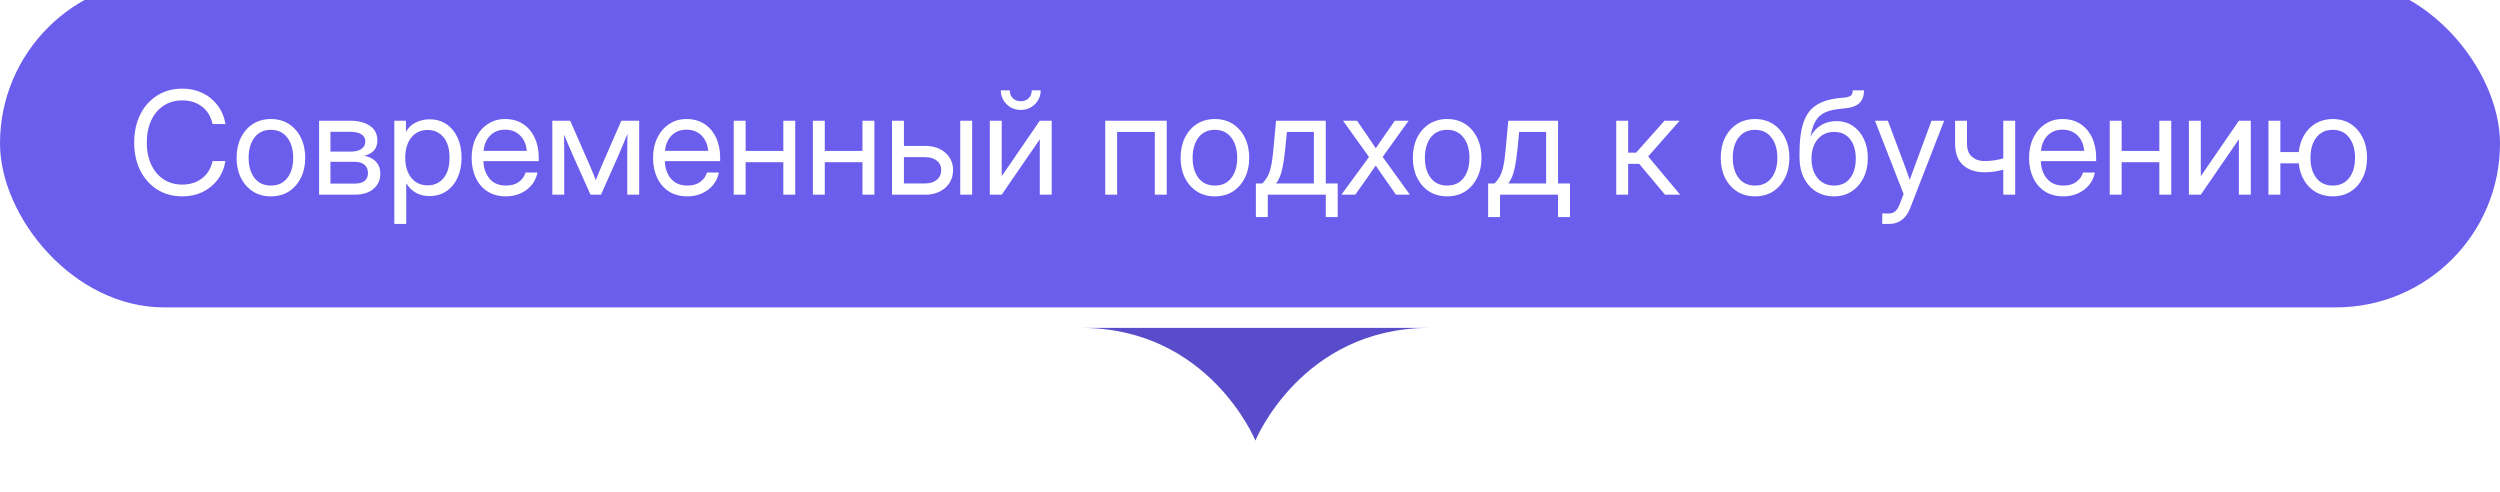 <?xml version="1.0" encoding="UTF-8"?> <svg xmlns="http://www.w3.org/2000/svg" width="244" height="48" viewBox="0 0 244 48" fill="none"><g filter="url(#filter0_i_2326_181)"><rect width="244" height="32" rx="16" fill="#6B5EEC"></rect><path d="M17.807 21.164C16.868 21.164 16.045 20.941 15.339 20.494C14.633 20.043 14.081 19.423 13.685 18.635C13.293 17.842 13.097 16.935 13.097 15.914C13.097 14.884 13.293 13.975 13.685 13.187C14.076 12.394 14.626 11.774 15.332 11.327C16.043 10.876 16.868 10.65 17.807 10.65C18.518 10.65 19.167 10.792 19.755 11.074C20.343 11.352 20.833 11.751 21.225 12.271C21.621 12.786 21.881 13.398 22.004 14.109H20.746C20.582 13.367 20.236 12.797 19.707 12.4C19.183 11.999 18.549 11.799 17.807 11.799C17.091 11.799 16.474 11.974 15.954 12.325C15.435 12.671 15.034 13.155 14.751 13.774C14.468 14.39 14.327 15.103 14.327 15.914C14.327 16.721 14.468 17.432 14.751 18.047C15.034 18.662 15.435 19.145 15.954 19.496C16.474 19.842 17.091 20.016 17.807 20.016C18.54 20.016 19.172 19.817 19.7 19.421C20.229 19.024 20.58 18.457 20.753 17.719H22.004C21.881 18.425 21.623 19.036 21.231 19.551C20.84 20.066 20.347 20.465 19.755 20.747C19.167 21.025 18.518 21.164 17.807 21.164ZM26.44 21.164C25.775 21.164 25.189 21.005 24.684 20.686C24.182 20.362 23.79 19.918 23.508 19.352C23.23 18.787 23.091 18.138 23.091 17.404C23.091 16.666 23.23 16.012 23.508 15.442C23.79 14.873 24.182 14.426 24.684 14.102C25.189 13.779 25.775 13.617 26.44 13.617C27.11 13.617 27.696 13.779 28.197 14.102C28.699 14.426 29.088 14.873 29.366 15.442C29.649 16.012 29.79 16.666 29.79 17.404C29.79 18.138 29.649 18.787 29.366 19.352C29.088 19.918 28.699 20.362 28.197 20.686C27.696 21.005 27.11 21.164 26.44 21.164ZM26.44 20.111C27.124 20.111 27.657 19.865 28.04 19.373C28.423 18.876 28.614 18.22 28.614 17.404C28.614 16.579 28.421 15.919 28.033 15.422C27.65 14.921 27.119 14.67 26.44 14.67C25.761 14.67 25.228 14.918 24.841 15.415C24.458 15.912 24.267 16.575 24.267 17.404C24.267 18.225 24.458 18.881 24.841 19.373C25.224 19.865 25.757 20.111 26.44 20.111ZM31.144 21V13.781H34.151C34.972 13.781 35.623 13.948 36.106 14.28C36.59 14.613 36.831 15.087 36.831 15.702C36.831 16.131 36.713 16.468 36.476 16.714C36.239 16.955 35.924 17.119 35.532 17.206C35.801 17.247 36.056 17.336 36.298 17.473C36.539 17.605 36.735 17.794 36.886 18.04C37.041 18.282 37.118 18.587 37.118 18.956C37.118 19.562 36.897 20.054 36.455 20.433C36.013 20.811 35.405 21 34.63 21H31.144ZM32.251 19.92H34.63C35.045 19.92 35.361 19.833 35.58 19.66C35.803 19.482 35.915 19.234 35.915 18.915C35.915 18.555 35.803 18.279 35.58 18.088C35.361 17.892 35.045 17.794 34.63 17.794H32.251V19.92ZM32.251 16.796H34.206C34.671 16.796 35.029 16.709 35.279 16.536C35.53 16.358 35.655 16.108 35.655 15.784C35.655 15.488 35.525 15.26 35.266 15.101C35.006 14.941 34.634 14.861 34.151 14.861H32.251V16.796ZM38.485 23.857V13.781H39.62V14.848H39.634C39.866 14.442 40.188 14.141 40.598 13.945C41.008 13.745 41.448 13.645 41.917 13.645C42.546 13.645 43.095 13.802 43.565 14.116C44.034 14.431 44.398 14.87 44.658 15.435C44.918 15.996 45.048 16.648 45.048 17.391C45.048 18.129 44.918 18.781 44.658 19.346C44.398 19.906 44.034 20.346 43.565 20.665C43.095 20.98 42.546 21.137 41.917 21.137C41.448 21.137 41.019 21.037 40.632 20.836C40.245 20.631 39.921 20.321 39.661 19.906H39.648V23.857H38.485ZM41.739 20.091C42.364 20.091 42.874 19.863 43.27 19.407C43.672 18.947 43.872 18.275 43.872 17.391C43.872 16.506 43.672 15.834 43.27 15.374C42.874 14.914 42.364 14.684 41.739 14.684C41.069 14.684 40.536 14.932 40.14 15.429C39.748 15.921 39.552 16.575 39.552 17.391C39.552 18.206 39.748 18.86 40.14 19.352C40.536 19.845 41.069 20.091 41.739 20.091ZM49.382 21.164C48.675 21.164 48.072 21.002 47.57 20.679C47.074 20.355 46.693 19.911 46.429 19.346C46.164 18.776 46.032 18.129 46.032 17.404C46.032 16.671 46.171 16.019 46.449 15.449C46.727 14.88 47.112 14.433 47.605 14.109C48.097 13.781 48.662 13.617 49.3 13.617C49.97 13.617 50.551 13.777 51.043 14.096C51.535 14.415 51.913 14.859 52.178 15.429C52.447 15.998 52.581 16.657 52.581 17.404V17.726H47.181C47.208 18.432 47.411 19.006 47.789 19.448C48.167 19.89 48.698 20.111 49.382 20.111C49.897 20.111 50.316 19.993 50.64 19.756C50.968 19.519 51.187 19.213 51.296 18.84H52.458C52.367 19.3 52.178 19.706 51.891 20.057C51.603 20.403 51.243 20.674 50.81 20.87C50.382 21.066 49.906 21.164 49.382 21.164ZM47.194 16.727H51.419C51.355 16.094 51.134 15.591 50.756 15.217C50.378 14.843 49.892 14.656 49.3 14.656C48.707 14.656 48.224 14.843 47.851 15.217C47.477 15.591 47.258 16.094 47.194 16.727ZM53.907 21V13.781H55.65L57.523 18.047C57.647 18.329 57.758 18.596 57.858 18.847C57.959 19.093 58.057 19.339 58.152 19.585C58.253 19.339 58.351 19.093 58.446 18.847C58.547 18.596 58.658 18.329 58.781 18.047L60.641 13.781H62.384V21H61.222V17.35C61.222 16.835 61.224 16.409 61.228 16.071C61.233 15.734 61.238 15.397 61.242 15.06C61.096 15.411 60.948 15.768 60.798 16.133C60.652 16.493 60.481 16.894 60.285 17.336L58.658 21H57.633L55.992 17.336C55.801 16.912 55.632 16.525 55.486 16.174C55.34 15.818 55.195 15.472 55.049 15.135C55.053 15.458 55.058 15.784 55.062 16.112C55.067 16.44 55.069 16.853 55.069 17.35V21H53.907ZM67.087 21.164C66.38 21.164 65.777 21.002 65.275 20.679C64.779 20.355 64.398 19.911 64.134 19.346C63.87 18.776 63.737 18.129 63.737 17.404C63.737 16.671 63.876 16.019 64.154 15.449C64.432 14.88 64.817 14.433 65.31 14.109C65.802 13.781 66.367 13.617 67.005 13.617C67.675 13.617 68.256 13.777 68.748 14.096C69.24 14.415 69.618 14.859 69.883 15.429C70.152 15.998 70.286 16.657 70.286 17.404V17.726H64.886C64.913 18.432 65.116 19.006 65.494 19.448C65.872 19.89 66.403 20.111 67.087 20.111C67.602 20.111 68.021 19.993 68.345 19.756C68.673 19.519 68.892 19.213 69.001 18.84H70.163C70.072 19.3 69.883 19.706 69.596 20.057C69.309 20.403 68.949 20.674 68.516 20.87C68.087 21.066 67.611 21.164 67.087 21.164ZM64.899 16.727H69.124C69.06 16.094 68.839 15.591 68.461 15.217C68.083 14.843 67.597 14.656 67.005 14.656C66.412 14.656 65.929 14.843 65.556 15.217C65.182 15.591 64.963 16.094 64.899 16.727ZM72.774 13.781V16.734H76.452V13.781H77.614V21H76.452V17.828H72.774V21H71.612V13.781H72.774ZM80.499 13.781V16.734H84.177V13.781H85.339V21H84.177V17.828H80.499V21H79.337V13.781H80.499ZM88.224 16.242H90.315C90.849 16.242 91.318 16.342 91.724 16.543C92.129 16.744 92.446 17.021 92.674 17.377C92.906 17.728 93.022 18.134 93.022 18.594C93.022 19.063 92.906 19.48 92.674 19.845C92.446 20.205 92.129 20.487 91.724 20.692C91.318 20.898 90.849 21 90.315 21H87.061V13.781H88.224V16.242ZM88.224 17.336V19.906H90.274C90.762 19.906 91.147 19.788 91.43 19.551C91.717 19.314 91.86 18.995 91.86 18.594C91.86 18.206 91.717 17.901 91.43 17.678C91.147 17.45 90.762 17.336 90.274 17.336H88.224ZM93.72 21V13.781H94.882V21H93.72ZM102.647 21H101.485V15.62H101.465L97.767 21H96.605V13.781H97.767V19.168H97.787L101.485 13.781H102.647V21ZM99.626 12.729C99.261 12.729 98.931 12.644 98.635 12.476C98.343 12.302 98.111 12.072 97.938 11.785C97.764 11.493 97.678 11.17 97.678 10.815H98.553C98.553 11.129 98.653 11.386 98.853 11.587C99.054 11.783 99.311 11.881 99.626 11.881C99.94 11.881 100.198 11.783 100.398 11.587C100.599 11.386 100.699 11.129 100.699 10.815H101.574C101.574 11.17 101.488 11.493 101.314 11.785C101.141 12.072 100.907 12.302 100.61 12.476C100.319 12.644 99.991 12.729 99.626 12.729ZM113.872 13.781V21H112.71V14.875H109.032V21H107.87V13.781H113.872ZM118.575 21.164C117.91 21.164 117.324 21.005 116.818 20.686C116.317 20.362 115.925 19.918 115.643 19.352C115.365 18.787 115.226 18.138 115.226 17.404C115.226 16.666 115.365 16.012 115.643 15.442C115.925 14.873 116.317 14.426 116.818 14.102C117.324 13.779 117.91 13.617 118.575 13.617C119.245 13.617 119.831 13.779 120.332 14.102C120.833 14.426 121.223 14.873 121.501 15.442C121.784 16.012 121.925 16.666 121.925 17.404C121.925 18.138 121.784 18.787 121.501 19.352C121.223 19.918 120.833 20.362 120.332 20.686C119.831 21.005 119.245 21.164 118.575 21.164ZM118.575 20.111C119.259 20.111 119.792 19.865 120.175 19.373C120.558 18.876 120.749 18.22 120.749 17.404C120.749 16.579 120.555 15.919 120.168 15.422C119.785 14.921 119.254 14.67 118.575 14.67C117.896 14.67 117.363 14.918 116.976 15.415C116.593 15.912 116.401 16.575 116.401 17.404C116.401 18.225 116.593 18.881 116.976 19.373C117.358 19.865 117.892 20.111 118.575 20.111ZM122.574 23.188V19.906H123.203C123.413 19.688 123.586 19.453 123.723 19.202C123.859 18.951 123.971 18.623 124.058 18.218C124.149 17.812 124.224 17.272 124.283 16.598L124.543 13.781H129.396V19.906H130.559V23.188H129.396V21H123.736V23.188H122.574ZM124.543 19.906H128.234V14.875H125.603L125.432 16.598C125.359 17.34 125.258 17.99 125.131 18.546C125.008 19.102 124.812 19.555 124.543 19.906ZM130.921 21L133.614 17.322L131.078 13.781H132.445L133.423 15.203C133.569 15.417 133.712 15.629 133.854 15.839C133.995 16.049 134.136 16.258 134.277 16.468C134.423 16.258 134.567 16.049 134.708 15.839C134.849 15.629 134.995 15.417 135.146 15.203L136.137 13.781H137.483L134.947 17.315L137.606 21H136.246L135.098 19.359C134.956 19.159 134.817 18.958 134.681 18.758C134.544 18.557 134.407 18.357 134.271 18.156C134.134 18.357 133.995 18.557 133.854 18.758C133.717 18.958 133.578 19.159 133.437 19.359L132.274 21H130.921ZM141.243 21.164C140.578 21.164 139.992 21.005 139.486 20.686C138.985 20.362 138.593 19.918 138.311 19.352C138.033 18.787 137.894 18.138 137.894 17.404C137.894 16.666 138.033 16.012 138.311 15.442C138.593 14.873 138.985 14.426 139.486 14.102C139.992 13.779 140.578 13.617 141.243 13.617C141.913 13.617 142.499 13.779 143 14.102C143.501 14.426 143.891 14.873 144.169 15.442C144.451 16.012 144.593 16.666 144.593 17.404C144.593 18.138 144.451 18.787 144.169 19.352C143.891 19.918 143.501 20.362 143 20.686C142.499 21.005 141.913 21.164 141.243 21.164ZM141.243 20.111C141.927 20.111 142.46 19.865 142.843 19.373C143.226 18.876 143.417 18.22 143.417 17.404C143.417 16.579 143.223 15.919 142.836 15.422C142.453 14.921 141.922 14.67 141.243 14.67C140.564 14.67 140.031 14.918 139.644 15.415C139.261 15.912 139.069 16.575 139.069 17.404C139.069 18.225 139.261 18.881 139.644 19.373C140.026 19.865 140.56 20.111 141.243 20.111ZM145.242 23.188V19.906H145.871C146.081 19.688 146.254 19.453 146.391 19.202C146.527 18.951 146.639 18.623 146.726 18.218C146.817 17.812 146.892 17.272 146.951 16.598L147.211 13.781H152.064V19.906H153.227V23.188H152.064V21H146.404V23.188H145.242ZM147.211 19.906H150.902V14.875H148.271L148.1 16.598C148.027 17.34 147.926 17.99 147.799 18.546C147.676 19.102 147.48 19.555 147.211 19.906ZM157.745 21V13.781H158.907V16.898H159.687L162.455 13.781H163.938L160.862 17.268L163.979 21H162.503L159.987 17.992H158.907V21H157.745ZM171.294 21.164C170.629 21.164 170.043 21.005 169.537 20.686C169.036 20.362 168.644 19.918 168.361 19.352C168.083 18.787 167.944 18.138 167.944 17.404C167.944 16.666 168.083 16.012 168.361 15.442C168.644 14.873 169.036 14.426 169.537 14.102C170.043 13.779 170.629 13.617 171.294 13.617C171.964 13.617 172.549 13.779 173.051 14.102C173.552 14.426 173.942 14.873 174.22 15.442C174.502 16.012 174.644 16.666 174.644 17.404C174.644 18.138 174.502 18.787 174.22 19.352C173.942 19.918 173.552 20.362 173.051 20.686C172.549 21.005 171.964 21.164 171.294 21.164ZM171.294 20.111C171.978 20.111 172.511 19.865 172.894 19.373C173.276 18.876 173.468 18.22 173.468 17.404C173.468 16.579 173.274 15.919 172.887 15.422C172.504 14.921 171.973 14.67 171.294 14.67C170.615 14.67 170.082 14.918 169.694 15.415C169.312 15.912 169.12 16.575 169.12 17.404C169.12 18.225 169.312 18.881 169.694 19.373C170.077 19.865 170.61 20.111 171.294 20.111ZM178.998 21.164C178.342 21.164 177.761 21.009 177.255 20.699C176.749 20.385 176.35 19.938 176.059 19.359C175.771 18.781 175.628 18.092 175.628 17.295V17.035C175.628 15.723 175.765 14.679 176.038 13.904C176.316 13.125 176.763 12.555 177.378 12.195C177.993 11.831 178.804 11.614 179.812 11.546C180.217 11.514 180.488 11.448 180.625 11.348C180.762 11.243 180.83 11.065 180.83 10.815H181.924C181.924 11.384 181.764 11.81 181.445 12.093C181.131 12.375 180.586 12.546 179.812 12.605C179.128 12.656 178.576 12.774 178.157 12.961C177.743 13.148 177.424 13.43 177.2 13.809C176.977 14.187 176.813 14.693 176.708 15.326H176.715C176.947 14.866 177.282 14.501 177.72 14.232C178.157 13.959 178.661 13.822 179.23 13.822C179.85 13.822 180.388 13.979 180.844 14.294C181.304 14.604 181.662 15.03 181.917 15.572C182.172 16.11 182.3 16.725 182.3 17.418C182.3 18.138 182.161 18.781 181.883 19.346C181.605 19.911 181.217 20.355 180.721 20.679C180.229 21.002 179.654 21.164 178.998 21.164ZM179.012 20.111C179.682 20.111 180.201 19.87 180.57 19.387C180.939 18.904 181.124 18.268 181.124 17.48C181.124 16.691 180.939 16.06 180.57 15.586C180.201 15.112 179.684 14.875 179.019 14.875C178.344 14.875 177.806 15.114 177.405 15.593C177.004 16.067 176.804 16.698 176.804 17.486C176.804 18.27 177.002 18.904 177.398 19.387C177.799 19.87 178.337 20.111 179.012 20.111ZM183.708 23.857V22.832H184.419C184.847 22.832 185.173 22.543 185.396 21.964L185.793 20.939L182.997 13.781H184.255L185.813 17.938C185.914 18.206 186.012 18.477 186.107 18.751C186.208 19.02 186.303 19.289 186.395 19.558C186.49 19.289 186.586 19.02 186.682 18.751C186.782 18.477 186.882 18.206 186.982 17.938L188.514 13.781H189.751L186.422 22.34C186.235 22.823 185.968 23.197 185.622 23.461C185.276 23.725 184.875 23.857 184.419 23.857H183.708ZM193.675 18.812C192.809 18.812 192.116 18.58 191.597 18.115C191.077 17.646 190.817 16.944 190.817 16.01V13.781H191.979V16.01C191.979 16.593 192.141 17.024 192.465 17.302C192.793 17.58 193.196 17.719 193.675 17.719C194.021 17.719 194.345 17.696 194.646 17.65C194.946 17.605 195.238 17.541 195.521 17.459V13.781H196.683V21H195.521V18.56C195.243 18.637 194.955 18.699 194.659 18.744C194.363 18.79 194.035 18.812 193.675 18.812ZM201.386 21.164C200.679 21.164 200.076 21.002 199.574 20.679C199.077 20.355 198.697 19.911 198.433 19.346C198.168 18.776 198.036 18.129 198.036 17.404C198.036 16.671 198.175 16.019 198.453 15.449C198.731 14.88 199.116 14.433 199.608 14.109C200.101 13.781 200.666 13.617 201.304 13.617C201.974 13.617 202.555 13.777 203.047 14.096C203.539 14.415 203.917 14.859 204.182 15.429C204.451 15.998 204.585 16.657 204.585 17.404V17.726H199.185C199.212 18.432 199.415 19.006 199.793 19.448C200.171 19.89 200.702 20.111 201.386 20.111C201.901 20.111 202.32 19.993 202.644 19.756C202.972 19.519 203.19 19.213 203.3 18.84H204.462C204.371 19.3 204.182 19.706 203.895 20.057C203.607 20.403 203.247 20.674 202.814 20.87C202.386 21.066 201.91 21.164 201.386 21.164ZM199.198 16.727H203.423C203.359 16.094 203.138 15.591 202.76 15.217C202.382 14.843 201.896 14.656 201.304 14.656C200.711 14.656 200.228 14.843 199.854 15.217C199.481 15.591 199.262 16.094 199.198 16.727ZM207.073 13.781V16.734H210.751V13.781H211.913V21H210.751V17.828H207.073V21H205.911V13.781H207.073ZM219.679 21H218.517V15.62H218.496L214.798 21H213.636V13.781H214.798V19.168H214.818L218.517 13.781H219.679V21ZM221.401 21V13.781H222.563V16.844H224.354C224.427 16.206 224.61 15.645 224.901 15.162C225.193 14.675 225.576 14.296 226.05 14.027C226.524 13.754 227.066 13.617 227.677 13.617C228.347 13.617 228.932 13.779 229.434 14.102C229.935 14.426 230.325 14.873 230.603 15.442C230.885 16.012 231.026 16.666 231.026 17.404C231.026 18.138 230.885 18.787 230.603 19.352C230.325 19.918 229.935 20.362 229.434 20.686C228.932 21.005 228.347 21.164 227.677 21.164C227.066 21.164 226.521 21.03 226.043 20.761C225.569 20.487 225.186 20.109 224.895 19.626C224.603 19.138 224.423 18.576 224.354 17.938H222.563V21H221.401ZM227.677 20.111C228.36 20.111 228.894 19.865 229.276 19.373C229.659 18.876 229.851 18.22 229.851 17.404C229.851 16.579 229.657 15.919 229.27 15.422C228.887 14.921 228.356 14.67 227.677 14.67C226.998 14.67 226.465 14.918 226.077 15.415C225.694 15.912 225.503 16.575 225.503 17.404C225.503 18.225 225.694 18.881 226.077 19.373C226.46 19.865 226.993 20.111 227.677 20.111Z" fill="white"></path></g><path d="M105.527 32.002C118.037 32.002 122.527 43.002 122.527 43.002C122.527 43.002 127.018 32.002 139.527 32.002H105.527Z" fill="#584CCB"></path><defs><filter id="filter0_i_2326_181" x="0" y="0" width="244" height="32" filterUnits="userSpaceOnUse" color-interpolation-filters="sRGB"><feFlood flood-opacity="0" result="BackgroundImageFix"></feFlood><feBlend mode="normal" in="SourceGraphic" in2="BackgroundImageFix" result="shape"></feBlend><feColorMatrix in="SourceAlpha" type="matrix" values="0 0 0 0 0 0 0 0 0 0 0 0 0 0 0 0 0 0 127 0" result="hardAlpha"></feColorMatrix><feOffset dy="-2"></feOffset><feComposite in2="hardAlpha" operator="arithmetic" k2="-1" k3="1"></feComposite><feColorMatrix type="matrix" values="0 0 0 0 0 0 0 0 0 0 0 0 0 0 0 0 0 0 0.16 0"></feColorMatrix><feBlend mode="normal" in2="shape" result="effect1_innerShadow_2326_181"></feBlend></filter></defs></svg> 